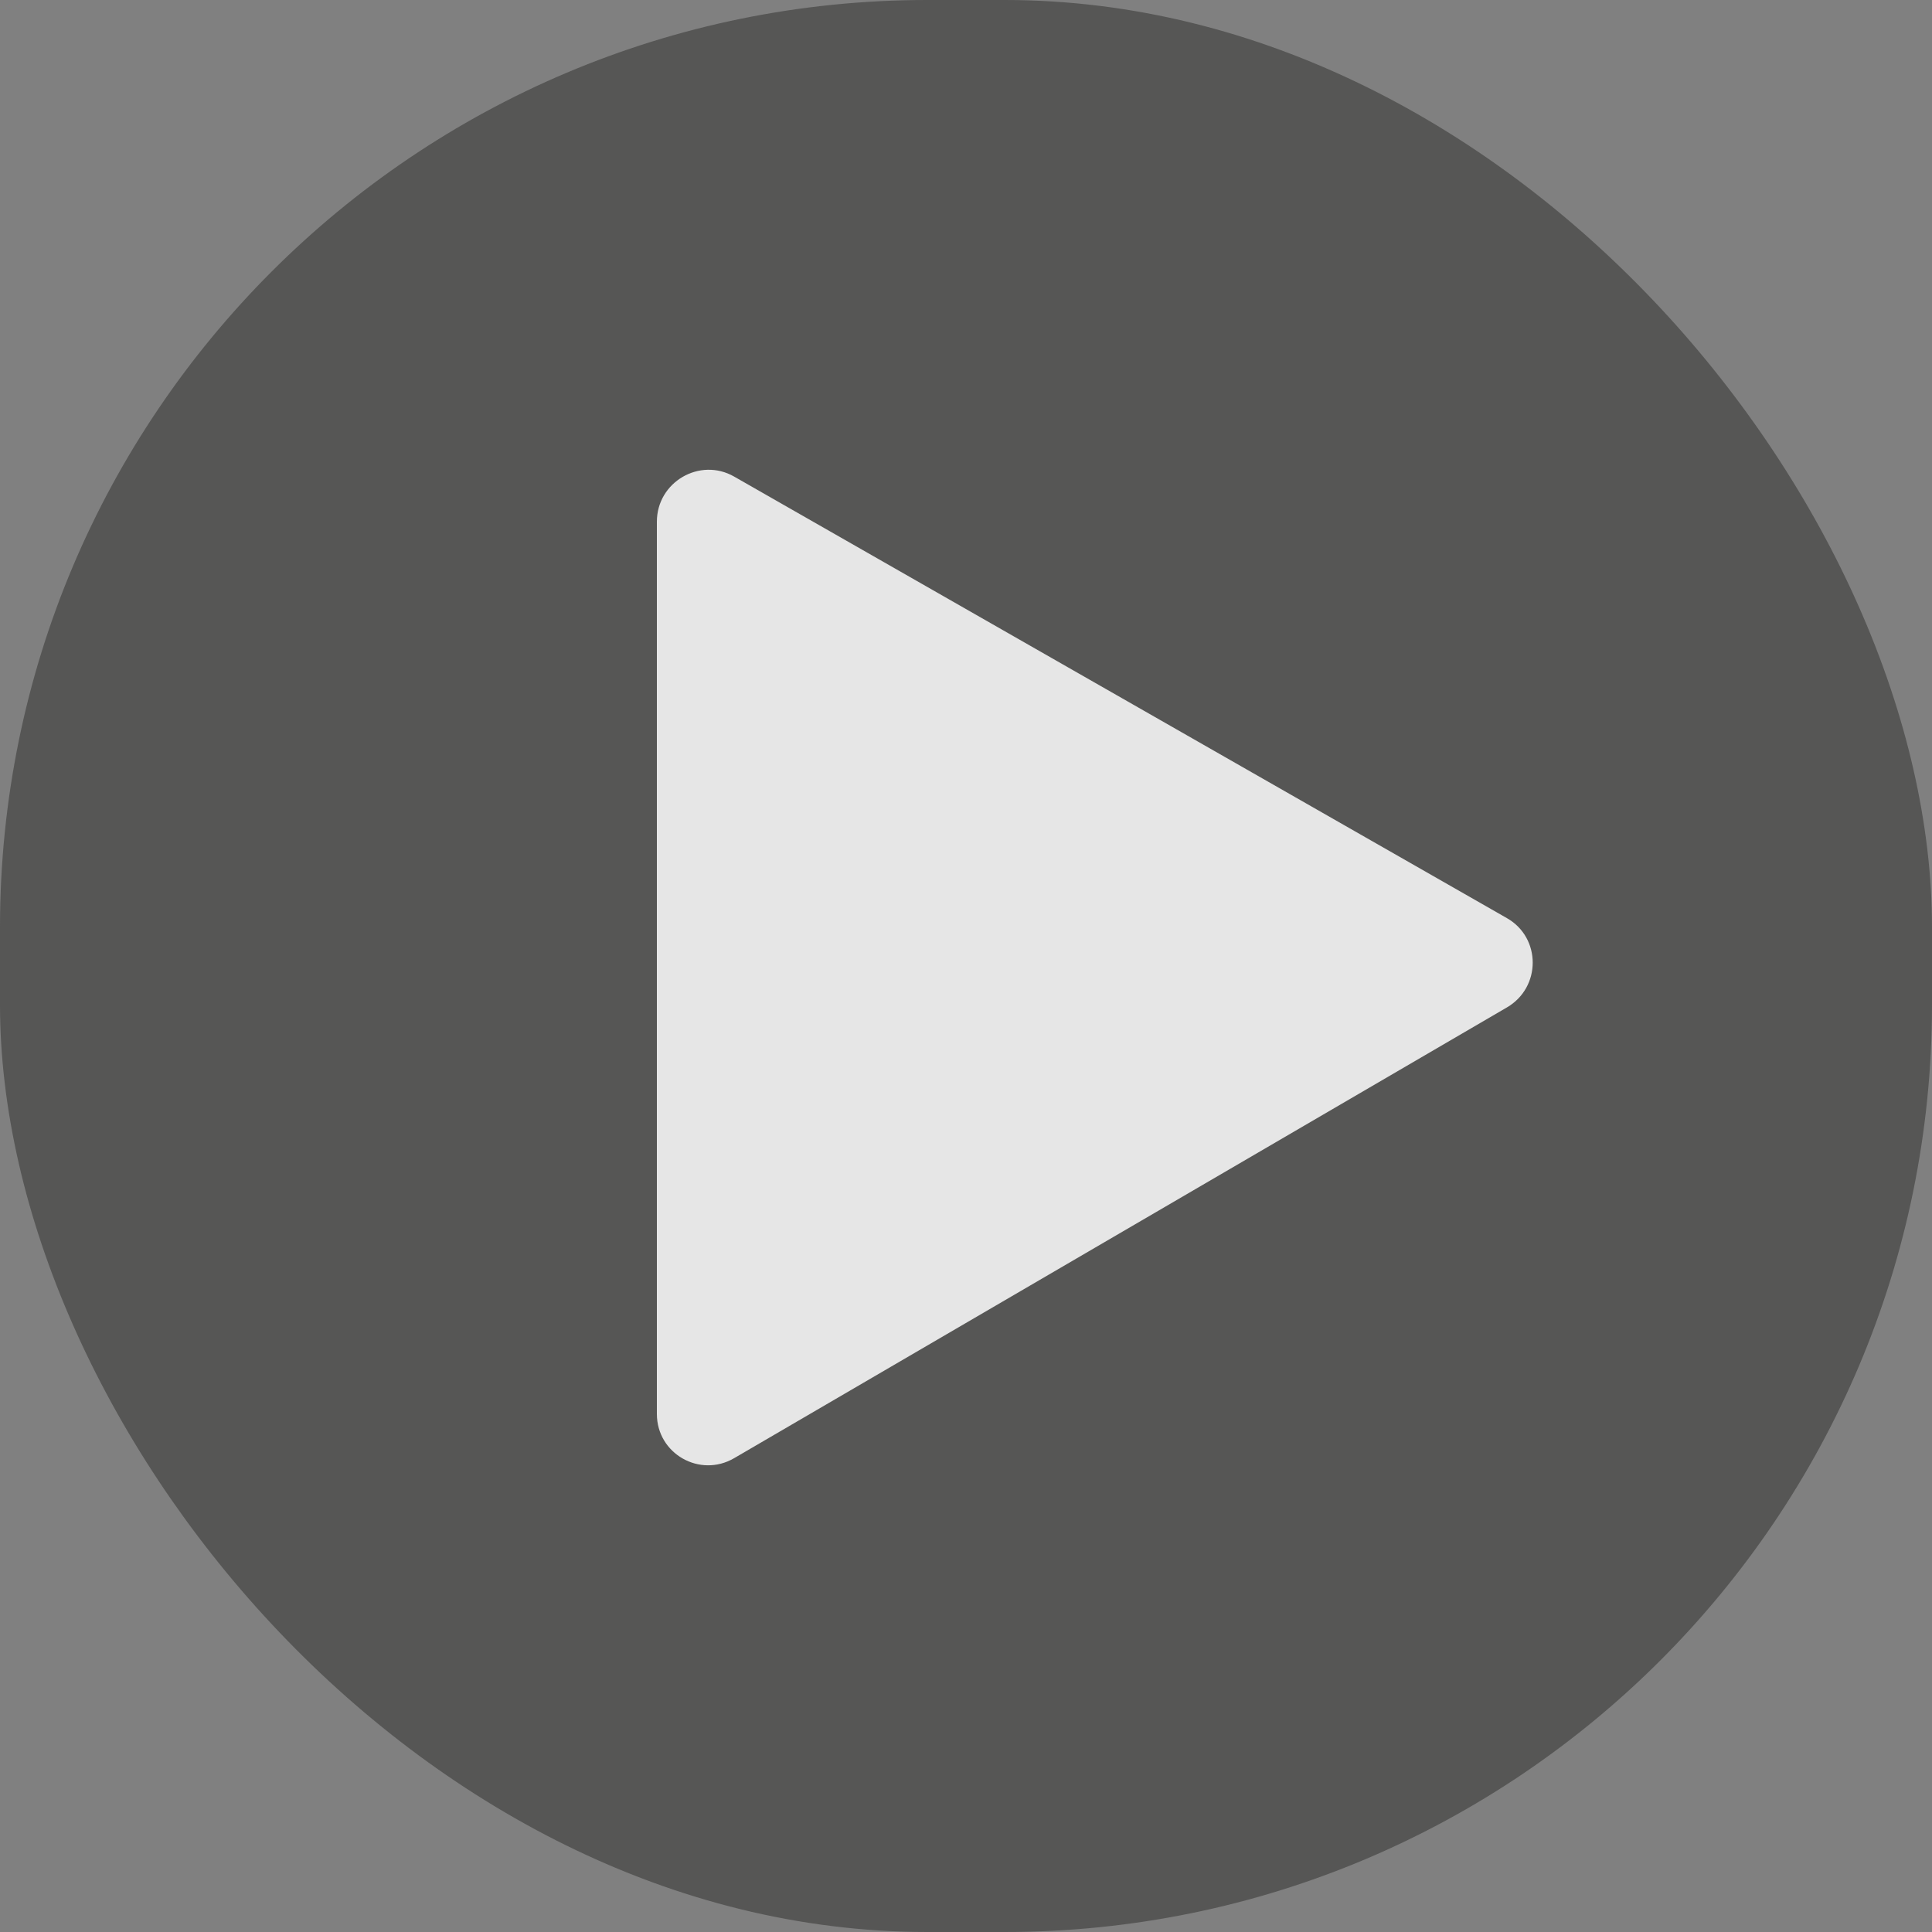 <svg width="75" height="75" viewBox="0 0 75 75" fill="none" xmlns="http://www.w3.org/2000/svg">
<rect x="0" y="0" width="75" height="75" fill="#808080" stroke="none"/>
<rect width="75" height="75" rx="36" fill="#403F3E" fill-opacity="0.65"/>
<path d="M58.5 35.643C59.833 36.404 59.833 38.329 58.5 39.107L28.5 56.606C27.167 57.384 25.5 56.432 25.5 54.892L25.5 20.251C25.5 18.712 27.167 17.739 28.5 18.501L58.5 35.643Z" fill="white" fill-opacity="0.85"/>
</svg>

